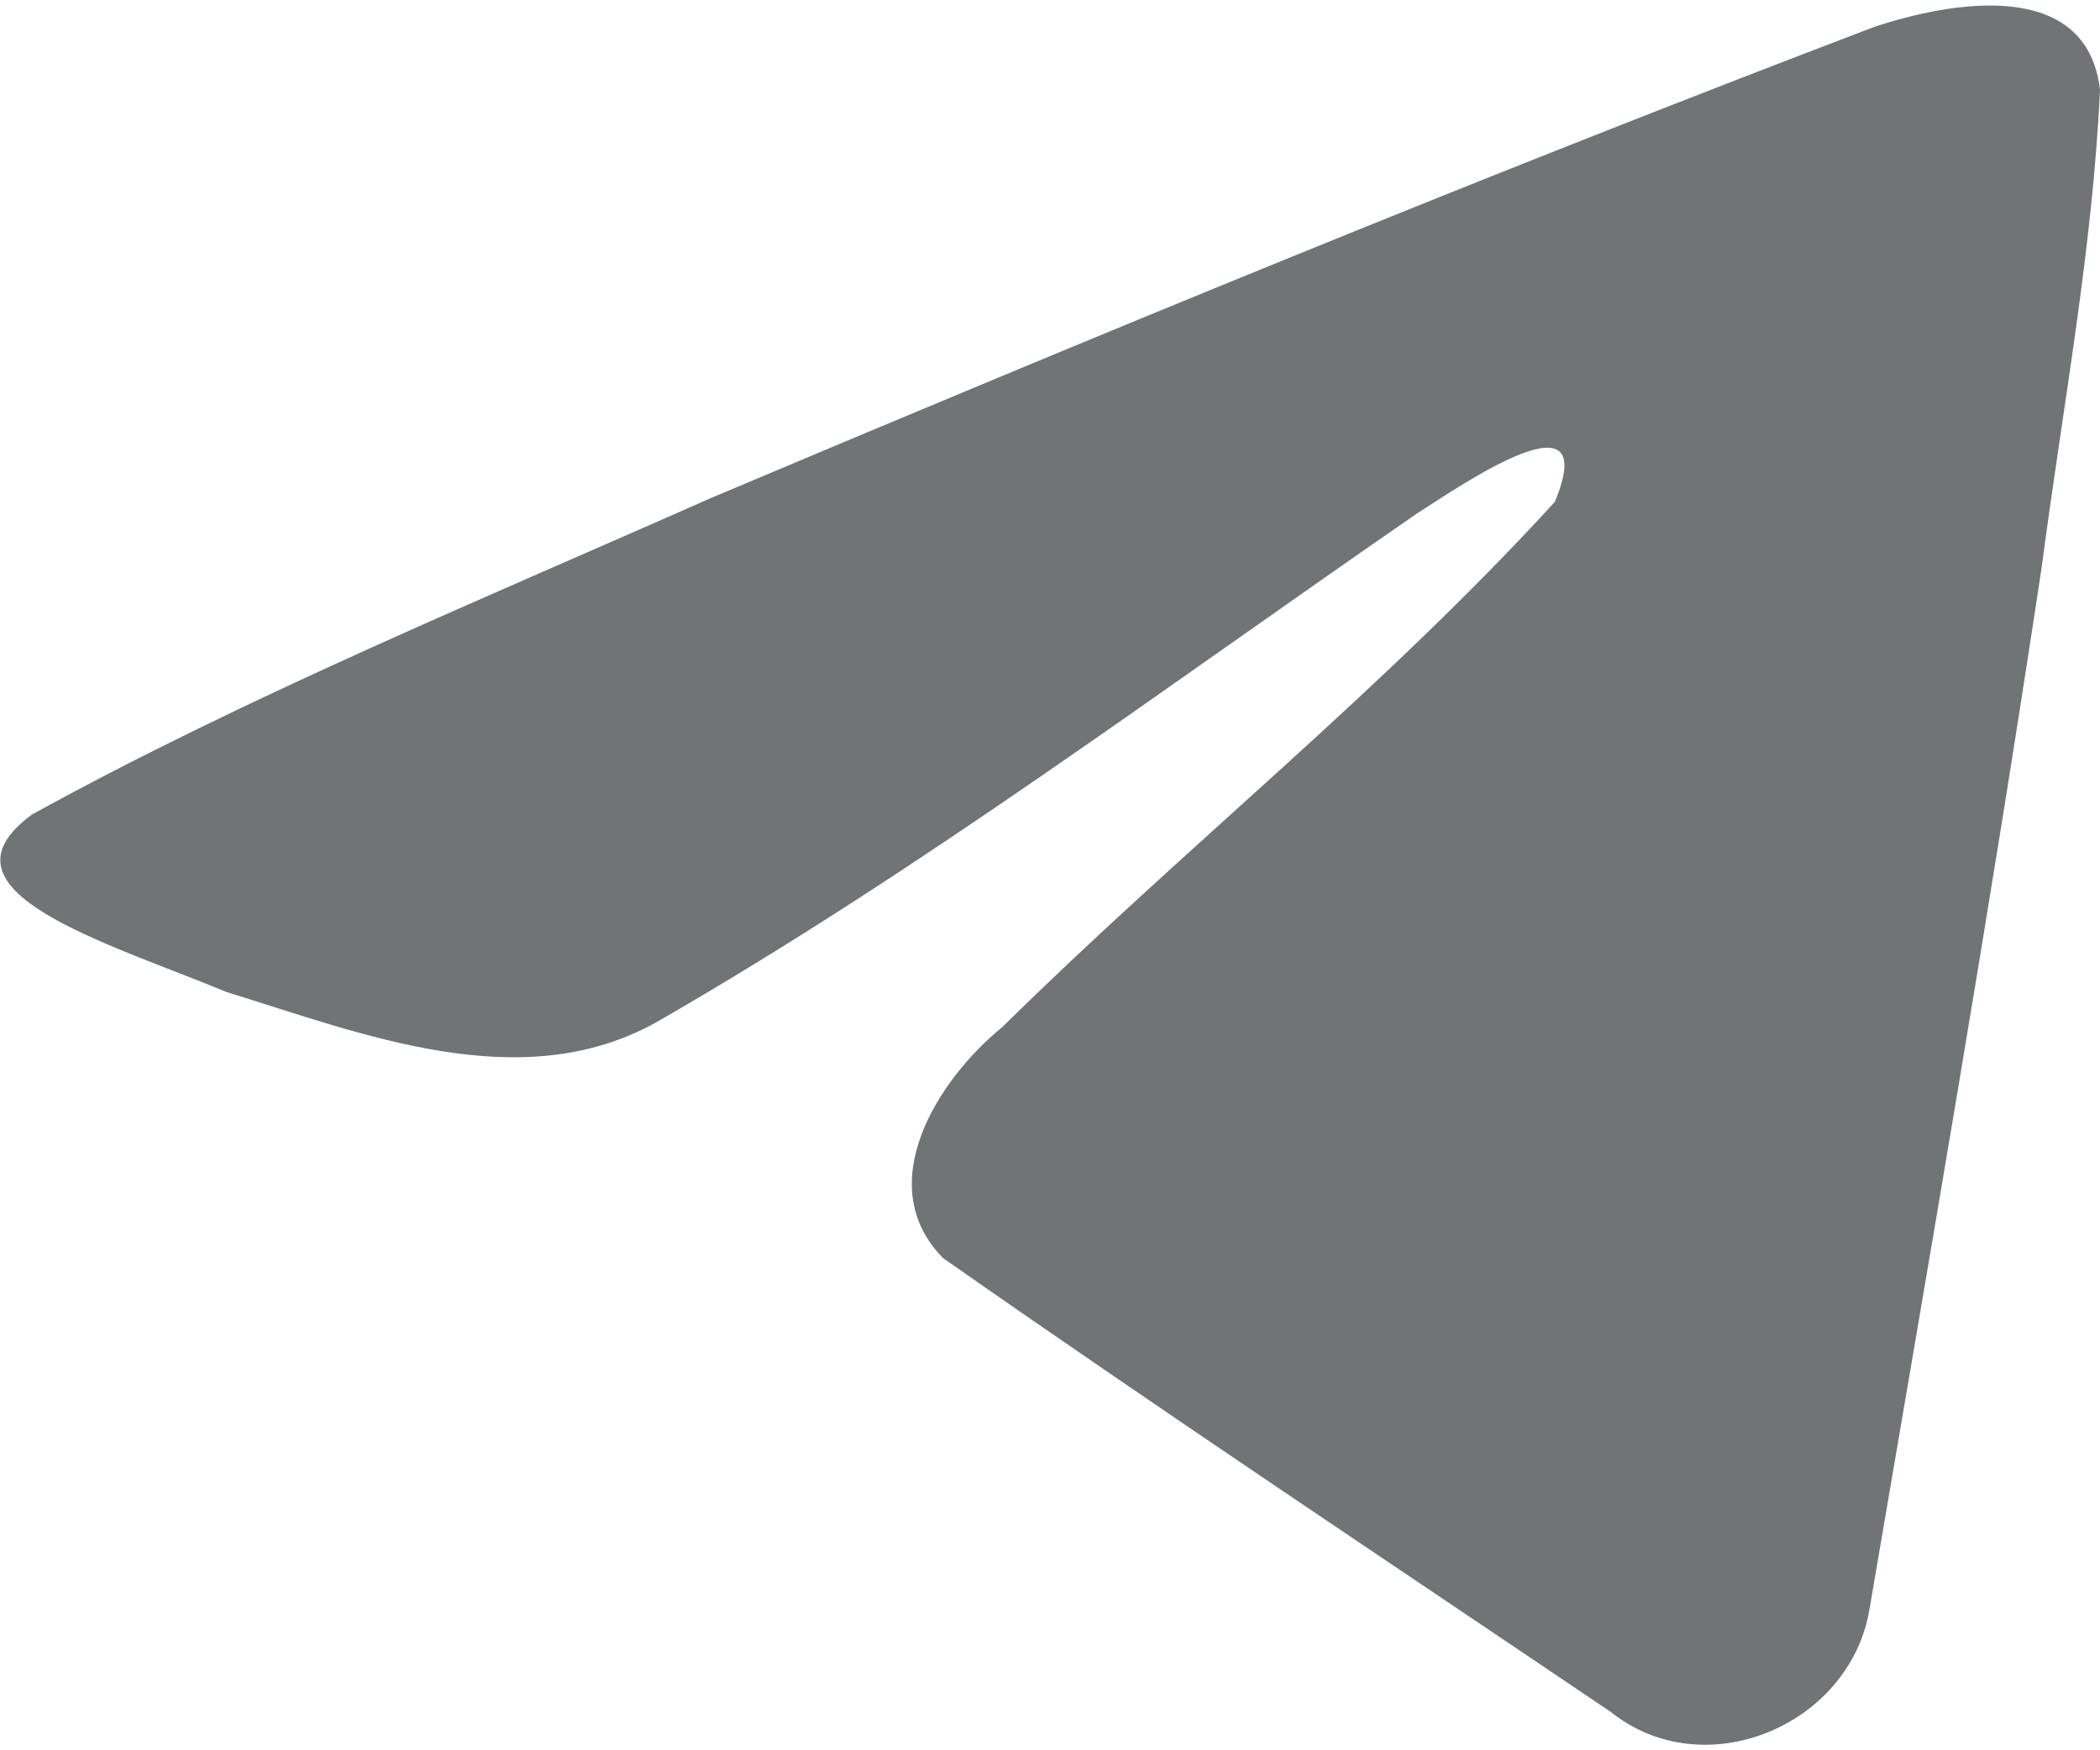<?xml version="1.0" encoding="UTF-8"?> <svg xmlns="http://www.w3.org/2000/svg" width="24" height="20" viewBox="0 0 24 20" fill="none"><path d="M0.366 9.307C2.821 7.955 5.562 6.827 8.122 5.692C12.527 3.834 16.949 2.009 21.416 0.309C22.285 0.019 23.847 -0.264 24 1.024C23.916 2.847 23.572 4.66 23.335 6.472C22.734 10.458 22.04 14.43 21.363 18.403C21.13 19.726 19.473 20.411 18.412 19.564C15.863 17.842 13.294 16.137 10.778 14.376C9.953 13.538 10.718 12.335 11.454 11.737C13.553 9.668 15.78 7.91 17.77 5.734C18.306 4.438 16.721 5.53 16.198 5.865C13.323 7.846 10.52 9.947 7.489 11.688C5.941 12.54 4.137 11.812 2.59 11.336C1.203 10.762 -0.83 10.183 0.366 9.307Z" fill="#717474"></path></svg> 